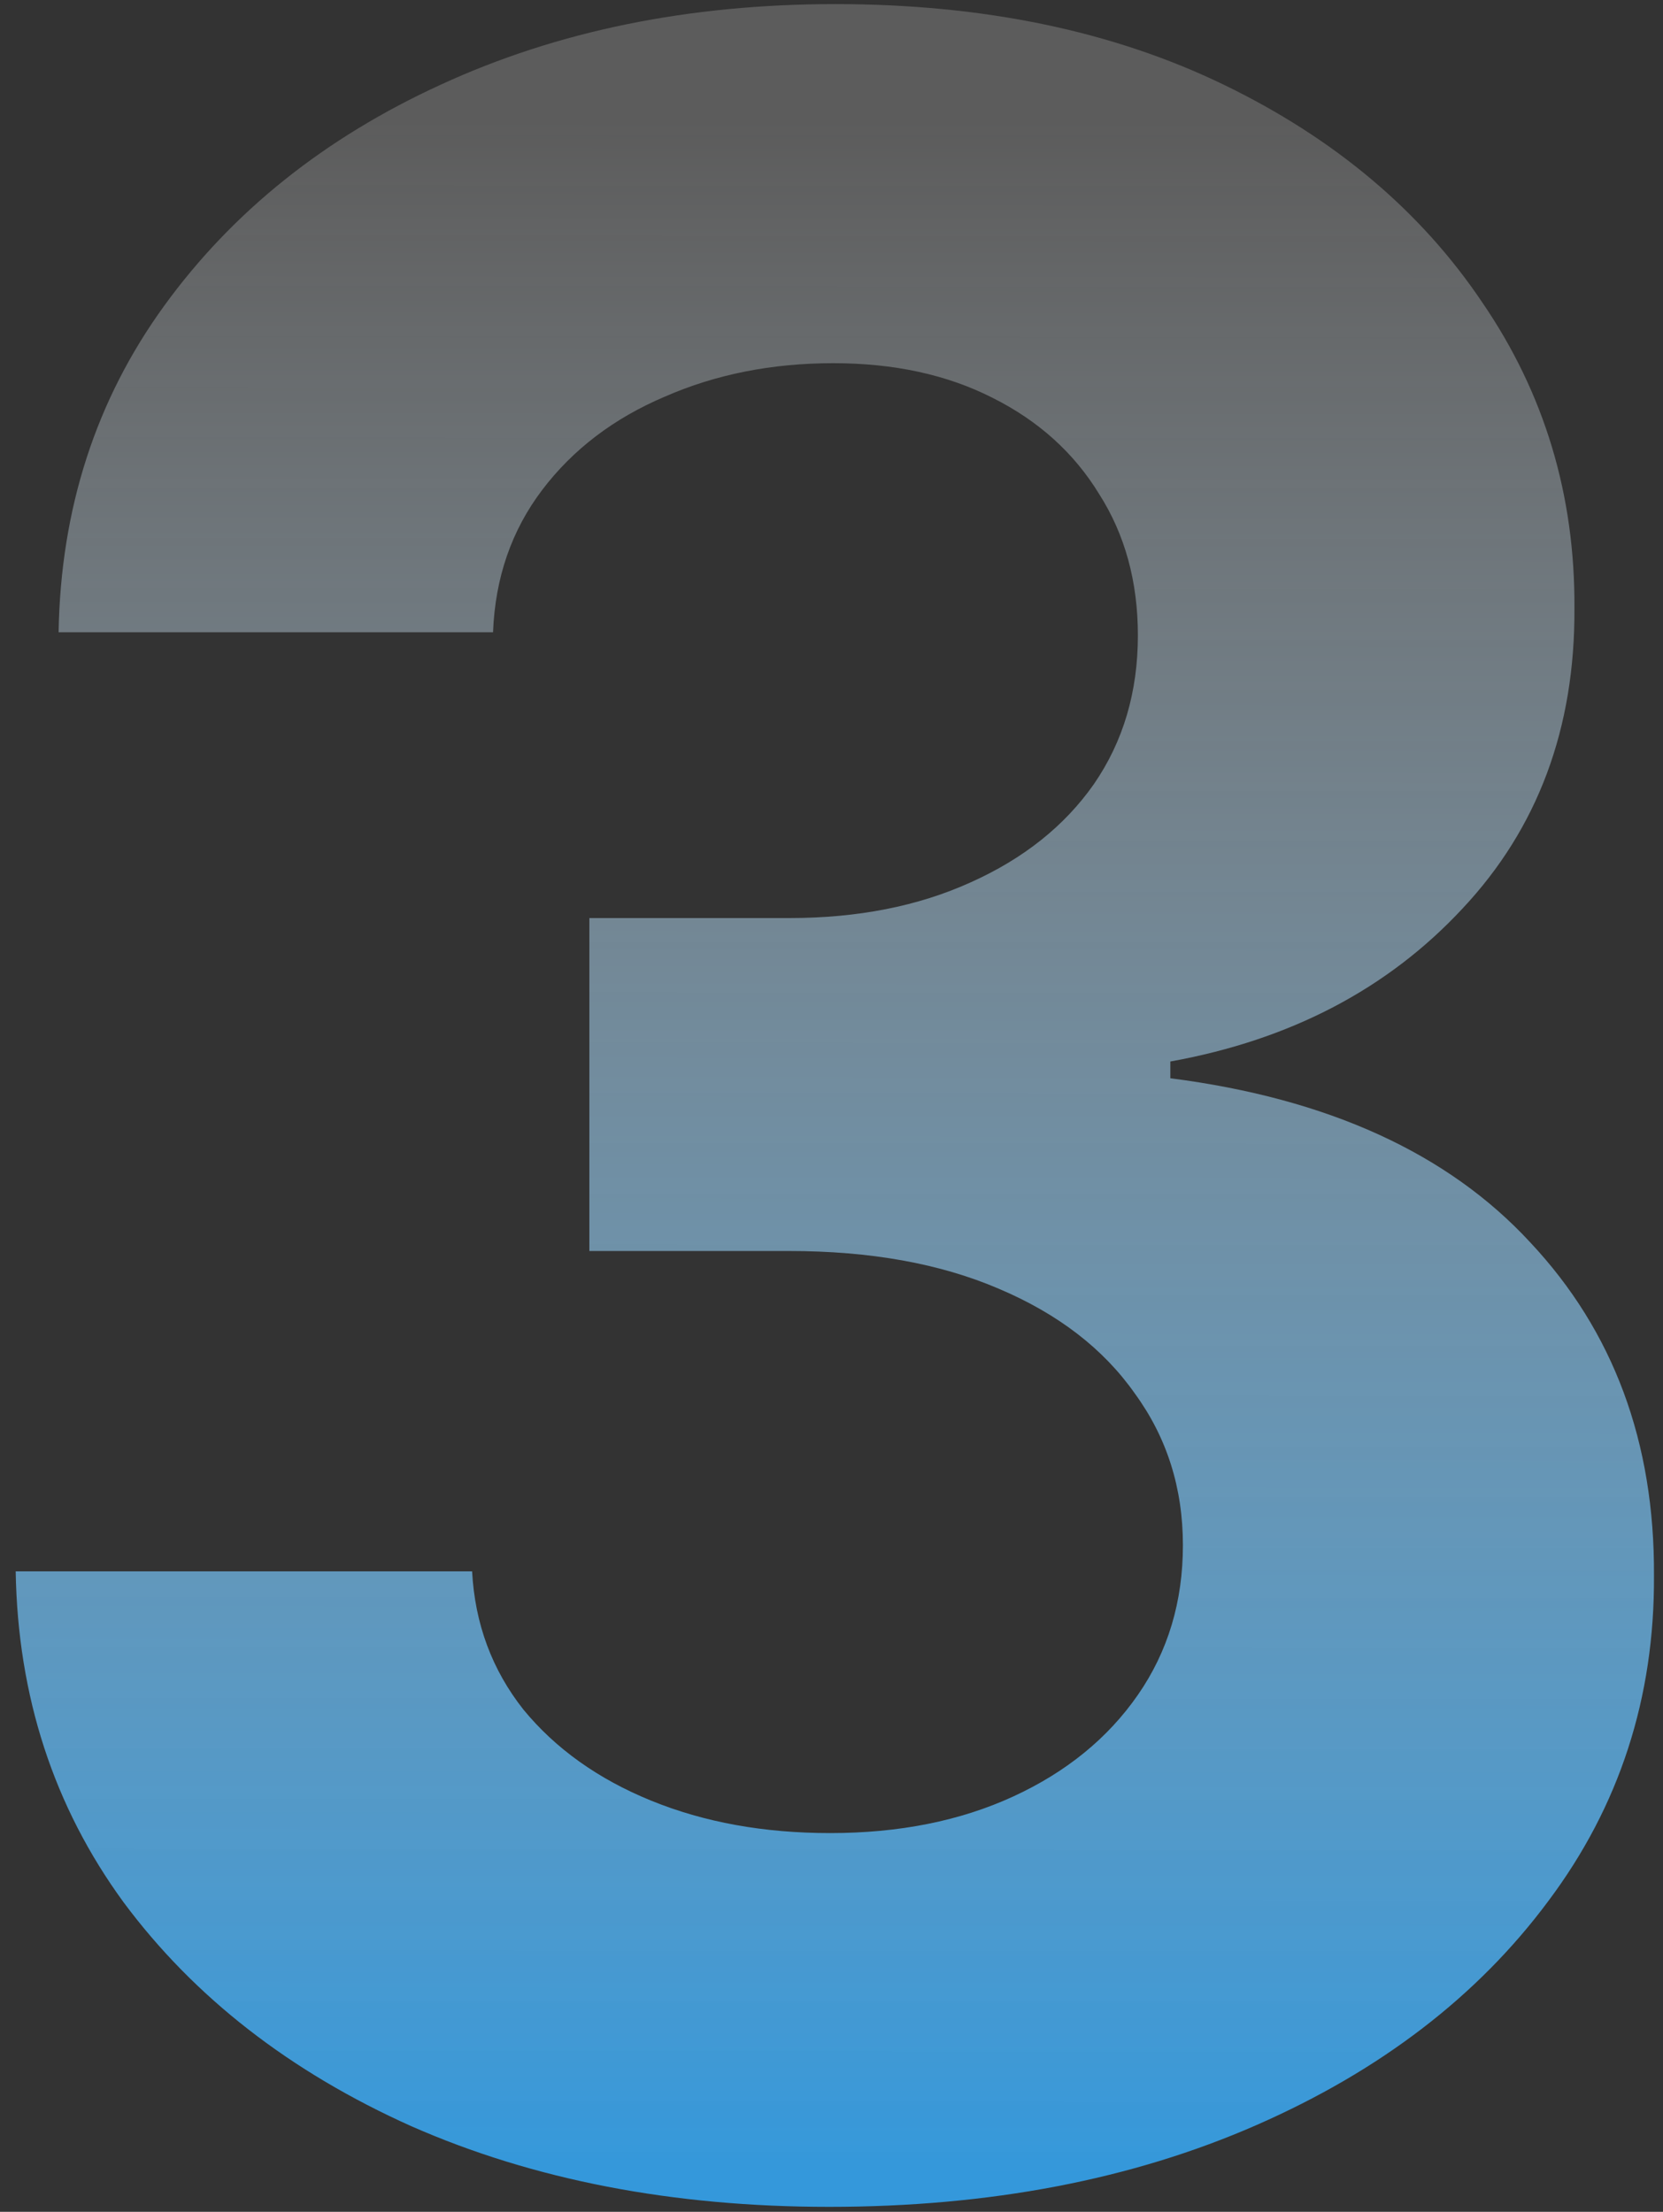 <?xml version="1.0" encoding="UTF-8"?> <svg xmlns="http://www.w3.org/2000/svg" width="97" height="129" viewBox="0 0 97 129" fill="none"><rect x="0" y="0" width="97" height="129" fill="#333333" stroke="none"/><path d="M48.359 128.71C39.24 128.71 31.119 127.142 23.996 124.008C16.913 120.833 11.315 116.477 7.204 110.941C3.133 105.364 1.037 98.933 0.915 91.646H27.537C27.7 94.699 28.697 97.386 30.529 99.706C32.402 101.986 34.885 103.756 37.978 105.018C41.072 106.28 44.553 106.911 48.42 106.911C52.45 106.911 56.012 106.199 59.105 104.774C62.199 103.349 64.621 101.375 66.371 98.851C68.122 96.327 68.997 93.417 68.997 90.12C68.997 86.782 68.061 83.83 66.188 81.266C64.357 78.66 61.711 76.625 58.251 75.16C54.831 73.694 50.76 72.962 46.038 72.962H34.376V53.544H46.038C50.028 53.544 53.549 52.852 56.602 51.468C59.696 50.084 62.097 48.171 63.807 45.729C65.517 43.245 66.371 40.355 66.371 37.058C66.371 33.924 65.618 31.176 64.112 28.815C62.647 26.413 60.571 24.541 57.884 23.197C55.238 21.854 52.145 21.182 48.603 21.182C45.021 21.182 41.744 21.834 38.772 23.136C35.801 24.398 33.419 26.21 31.628 28.571C29.837 30.932 28.881 33.7 28.758 36.875H3.418C3.54 29.67 5.596 23.32 9.585 17.824C13.575 12.329 18.948 8.034 25.705 4.94C32.503 1.806 40.177 0.239 48.725 0.239C57.355 0.239 64.906 1.806 71.379 4.94C77.851 8.075 82.878 12.308 86.46 17.641C90.083 22.933 91.874 28.876 91.834 35.471C91.874 42.472 89.697 48.313 85.3 52.995C80.945 57.676 75.266 60.648 68.264 61.91V62.887C77.464 64.067 84.466 67.263 89.269 72.473C94.113 77.643 96.515 84.115 96.474 91.89C96.515 99.014 94.459 105.344 90.307 110.88C86.196 116.416 80.517 120.772 73.271 123.947C66.025 127.122 57.721 128.71 48.359 128.71Z" fill="url(#paint0_linear_211_1280)"></path><defs><linearGradient id="paint0_linear_211_1280" x1="57.367" y1="7" x2="57.281" y2="127.001" gradientUnits="userSpaceOnUse"><stop stop-color="white" stop-opacity="0.2"></stop><stop offset="1" stop-color="#3498DB"></stop></linearGradient></defs></svg> 